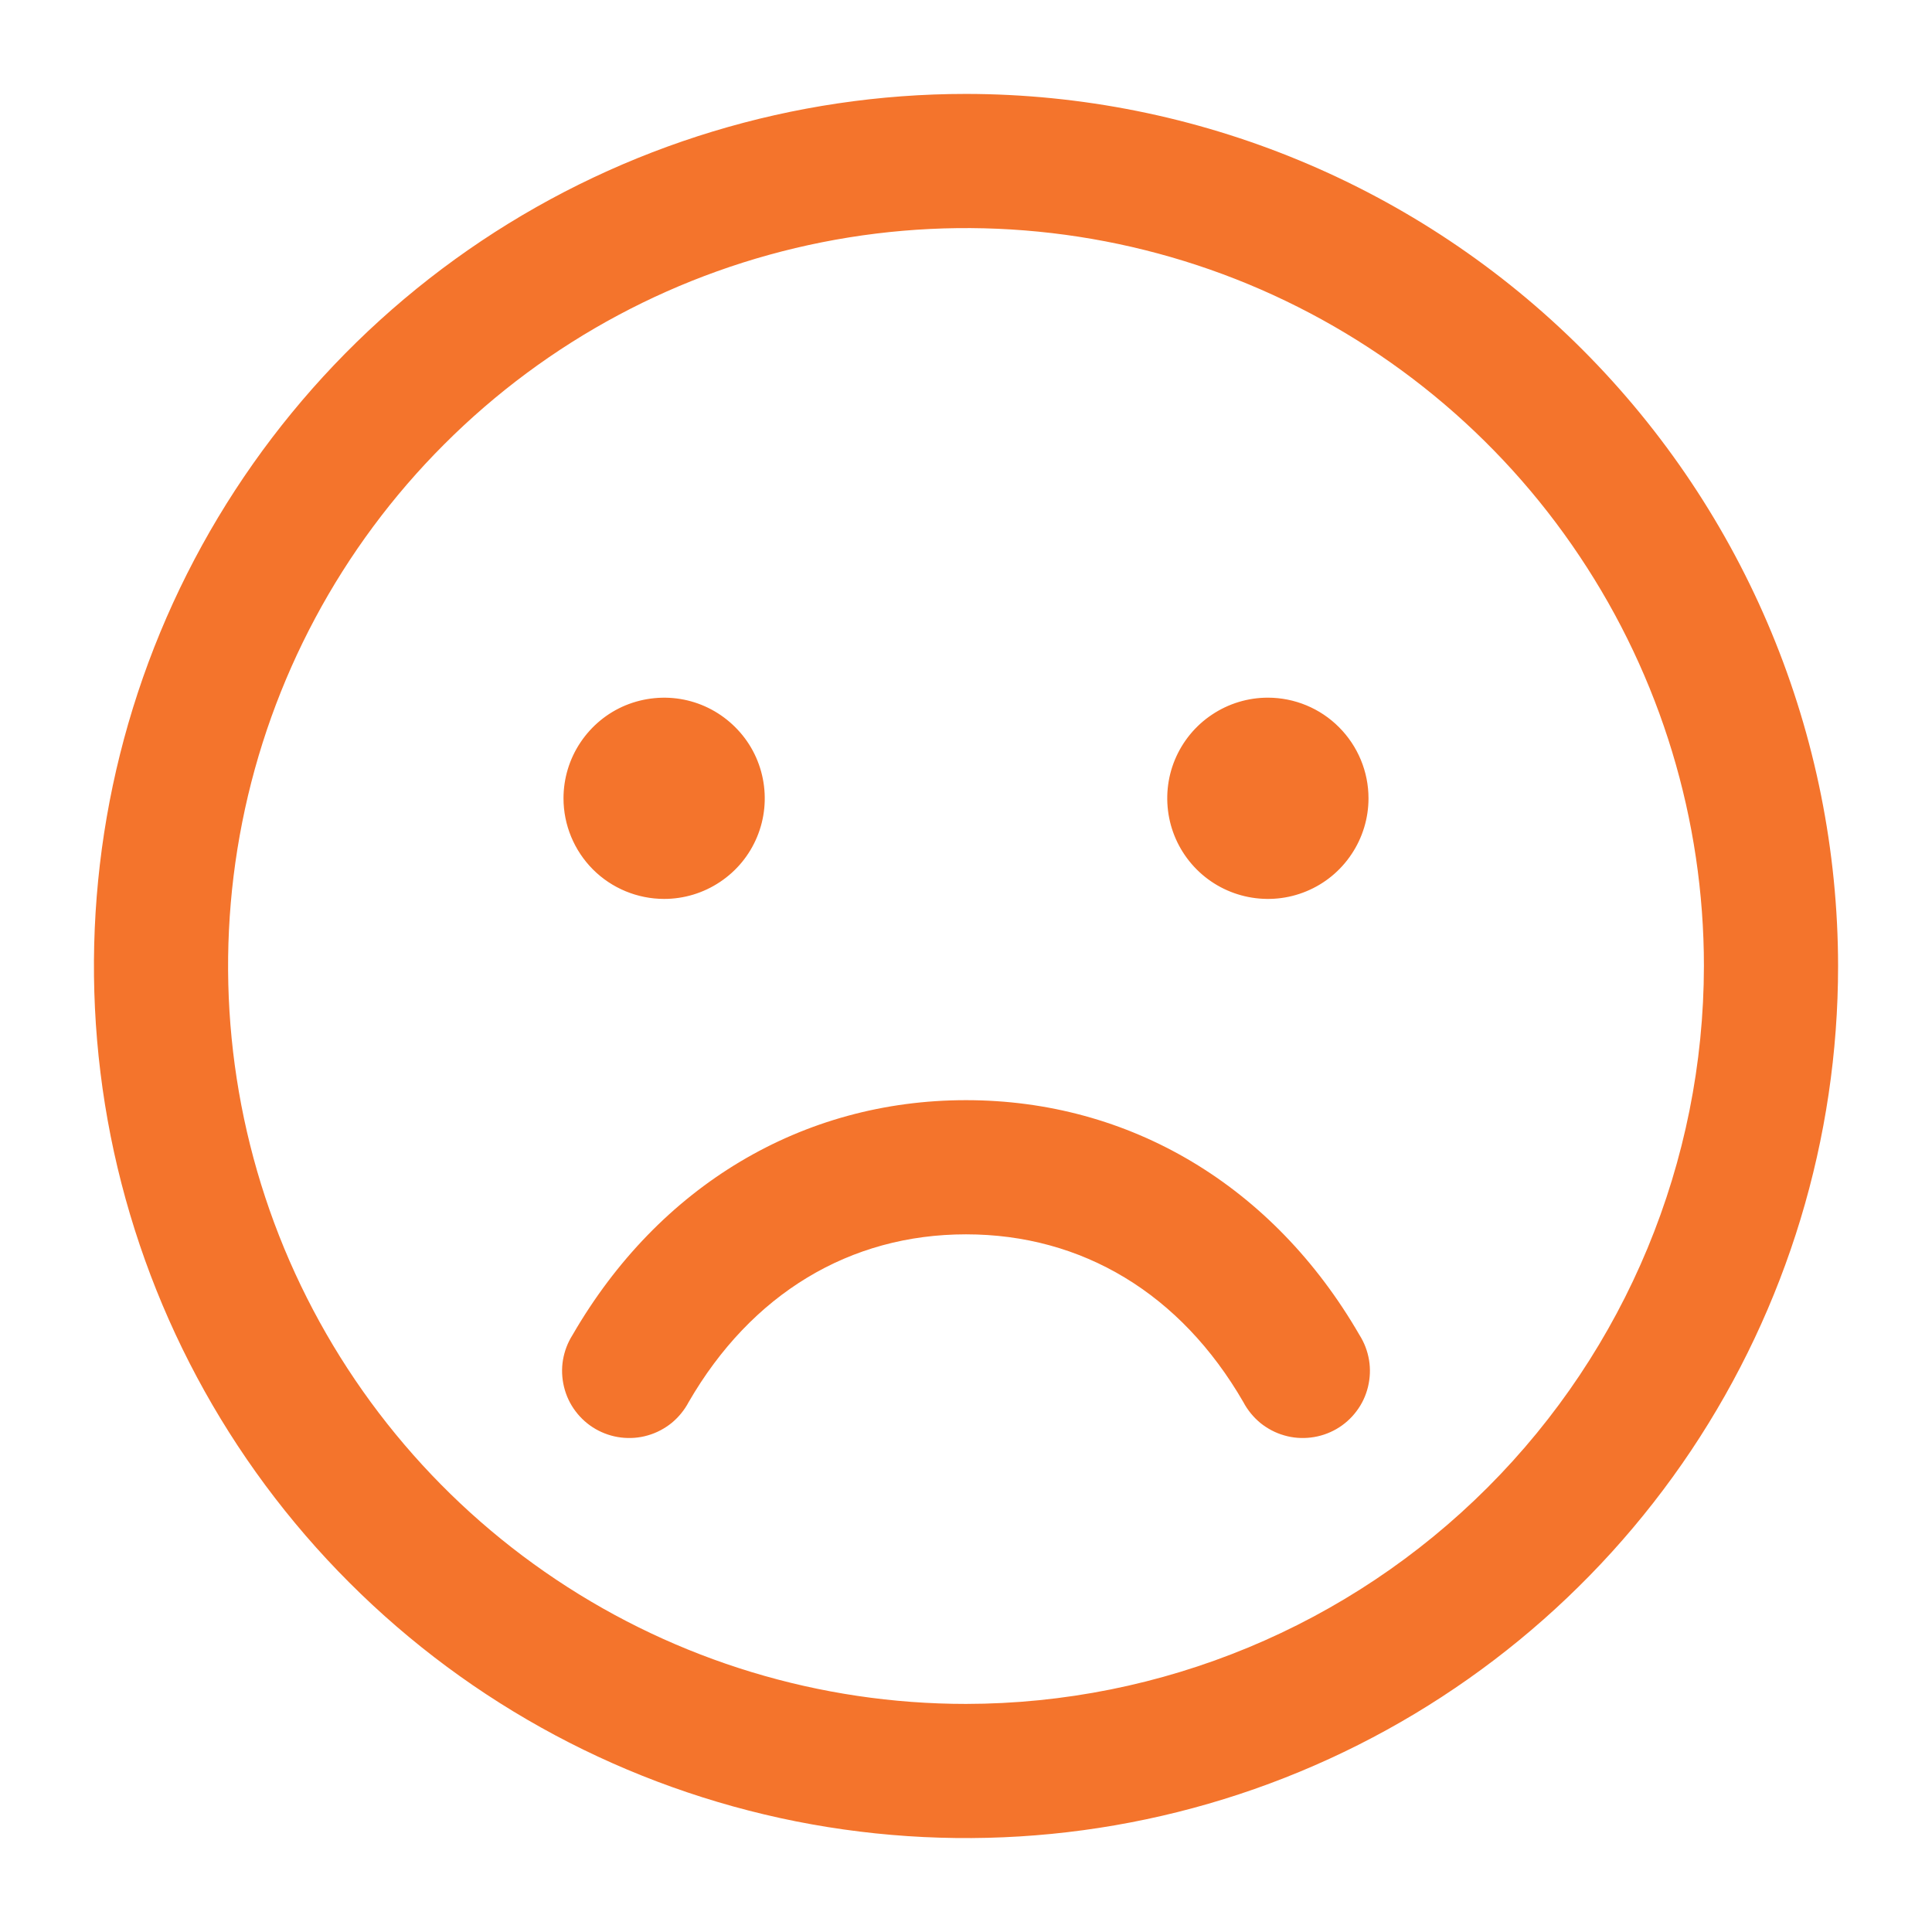 <svg width="18" height="18" viewBox="0 0 18 18" fill="none" xmlns="http://www.w3.org/2000/svg">
<path d="M9 0.875C7.393 0.875 5.822 1.352 4.486 2.244C3.15 3.137 2.108 4.406 1.493 5.891C0.879 7.375 0.718 9.009 1.031 10.585C1.345 12.161 2.118 13.609 3.255 14.745C4.391 15.882 5.839 16.655 7.415 16.969C8.991 17.282 10.625 17.122 12.109 16.507C13.594 15.892 14.863 14.85 15.756 13.514C16.648 12.178 17.125 10.607 17.125 9C17.123 6.846 16.266 4.781 14.743 3.257C13.22 1.734 11.154 0.877 9 0.875ZM9 15.875C7.64 15.875 6.311 15.472 5.18 14.716C4.05 13.961 3.169 12.887 2.648 11.631C2.128 10.375 1.992 8.992 2.257 7.659C2.522 6.325 3.177 5.1 4.139 4.139C5.1 3.177 6.325 2.522 7.659 2.257C8.992 1.992 10.375 2.128 11.631 2.648C12.887 3.169 13.961 4.05 14.716 5.181C15.472 6.311 15.875 7.64 15.875 9C15.873 10.823 15.148 12.57 13.859 13.859C12.57 15.148 10.823 15.873 9 15.875ZM5.25 7.438C5.25 7.252 5.305 7.071 5.408 6.917C5.511 6.763 5.657 6.642 5.829 6.571C6 6.501 6.189 6.482 6.37 6.518C6.552 6.554 6.719 6.644 6.85 6.775C6.982 6.906 7.071 7.073 7.107 7.255C7.143 7.437 7.125 7.625 7.054 7.796C6.983 7.968 6.863 8.114 6.708 8.217C6.554 8.32 6.373 8.375 6.188 8.375C5.939 8.375 5.7 8.276 5.525 8.101C5.349 7.925 5.25 7.686 5.25 7.438ZM12.75 7.438C12.75 7.623 12.695 7.804 12.592 7.958C12.489 8.113 12.343 8.233 12.171 8.304C12 8.375 11.812 8.393 11.63 8.357C11.448 8.321 11.281 8.232 11.15 8.101C11.018 7.969 10.929 7.802 10.893 7.621C10.857 7.439 10.875 7.25 10.946 7.079C11.017 6.908 11.137 6.761 11.292 6.658C11.446 6.555 11.627 6.5 11.812 6.5C12.061 6.5 12.3 6.599 12.475 6.775C12.651 6.951 12.75 7.189 12.75 7.438ZM12.666 12.438C12.711 12.509 12.741 12.588 12.755 12.671C12.769 12.755 12.765 12.84 12.745 12.922C12.725 13.004 12.689 13.081 12.638 13.148C12.588 13.215 12.524 13.272 12.451 13.314C12.378 13.356 12.297 13.383 12.213 13.393C12.13 13.403 12.045 13.397 11.964 13.373C11.883 13.35 11.808 13.31 11.742 13.257C11.677 13.203 11.623 13.137 11.584 13.063C11.001 12.054 10.084 11.5 9 11.5C7.916 11.5 6.999 12.055 6.416 13.063C6.377 13.137 6.323 13.203 6.258 13.257C6.192 13.31 6.117 13.35 6.036 13.373C5.955 13.397 5.87 13.403 5.786 13.393C5.703 13.383 5.622 13.356 5.549 13.314C5.476 13.272 5.412 13.215 5.362 13.148C5.311 13.081 5.275 13.004 5.255 12.922C5.235 12.84 5.231 12.755 5.245 12.671C5.259 12.588 5.289 12.509 5.334 12.438C6.138 11.048 7.474 10.25 9 10.25C10.526 10.25 11.862 11.047 12.666 12.438Z" fill="#F4742C"/>
</svg>
